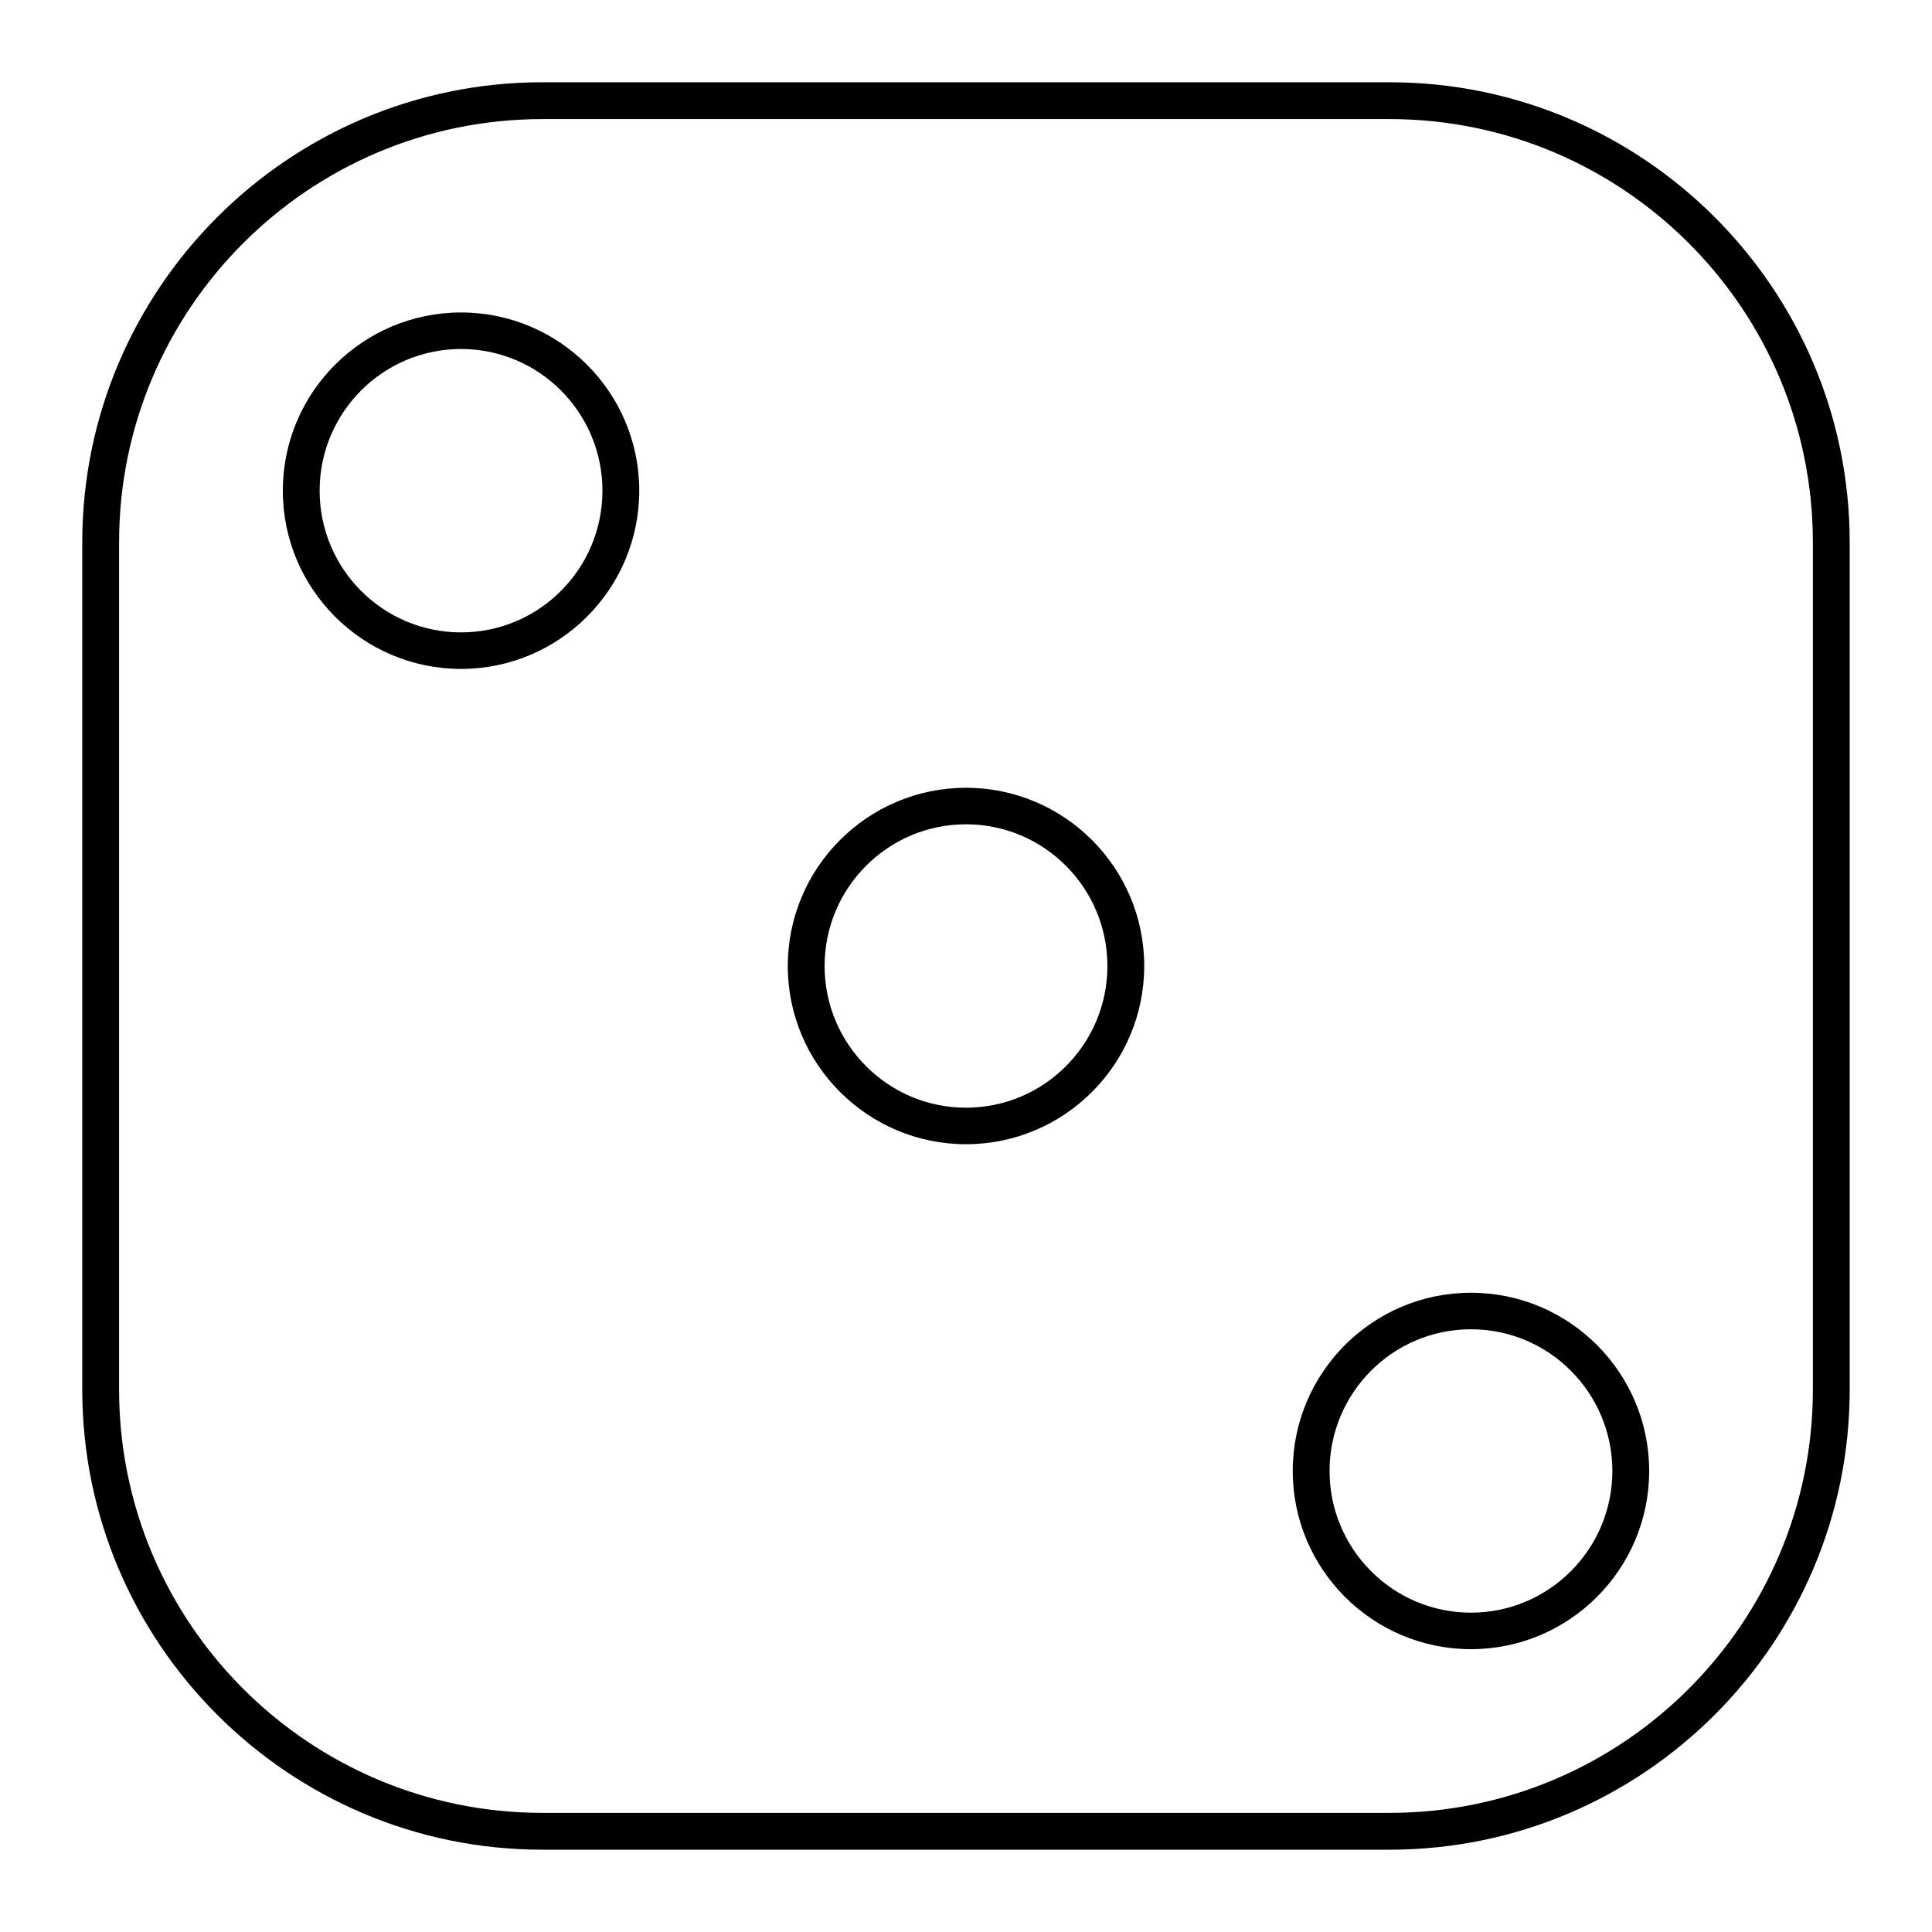 <?xml version="1.0" encoding="UTF-8"?>
<!-- Uploaded to: ICON Repo, www.iconrepo.com, Generator: ICON Repo Mixer Tools -->
<svg fill="#000000" width="800px" height="800px" version="1.1" viewBox="144 144 512 512" xmlns="http://www.w3.org/2000/svg">
 <g>
  <path d="m400 352.77c-26.055 0-47.23 21.176-47.23 47.23 0 26.055 21.176 47.23 47.23 47.23s47.23-21.176 47.23-47.23c0-26.055-21.176-47.23-47.23-47.23zm0 84.781c-20.703 0-37.473-16.848-37.473-37.551s16.766-37.551 37.473-37.551c20.703 0 37.473 16.848 37.473 37.551-0.004 20.707-16.77 37.551-37.473 37.551z"/>
  <path d="m512.25 165.8h-224.51c-67.227 0-121.94 54.711-121.94 121.94v224.51c0 67.227 54.711 121.94 121.94 121.94h224.51c67.227 0 121.94-54.711 121.94-121.94v-224.51c0-67.227-54.711-121.94-121.94-121.94zm112.18 346.45c0 61.875-50.301 112.18-112.18 112.18h-224.51c-61.875 0-112.18-50.301-112.18-112.18v-224.51c0-61.875 50.301-112.18 112.18-112.18h224.51c61.875 0 112.18 50.301 112.18 112.18z"/>
  <path d="m266.18 226.81c-26.055 0-47.23 21.176-47.23 47.23 0 26.055 21.176 47.23 47.23 47.23 26.055 0 47.23-21.176 47.23-47.23 0-26.055-21.176-47.23-47.23-47.23zm0 84.781c-20.703 0-37.473-16.848-37.473-37.551s16.766-37.551 37.473-37.551c20.703 0 37.473 16.848 37.473 37.551-0.004 20.707-16.77 37.551-37.473 37.551z"/>
  <path d="m533.82 486.59c-26.055 0-47.23 21.176-47.23 47.23 0 26.055 21.176 47.23 47.23 47.23 26.055 0 47.23-21.176 47.23-47.23 0-26.055-21.176-47.23-47.23-47.23zm0 84.781c-20.703 0-37.473-16.848-37.473-37.551 0-20.703 16.766-37.551 37.473-37.551 20.703 0 37.473 16.848 37.473 37.551-0.004 20.707-16.77 37.551-37.473 37.551z"/>
 </g>
</svg>